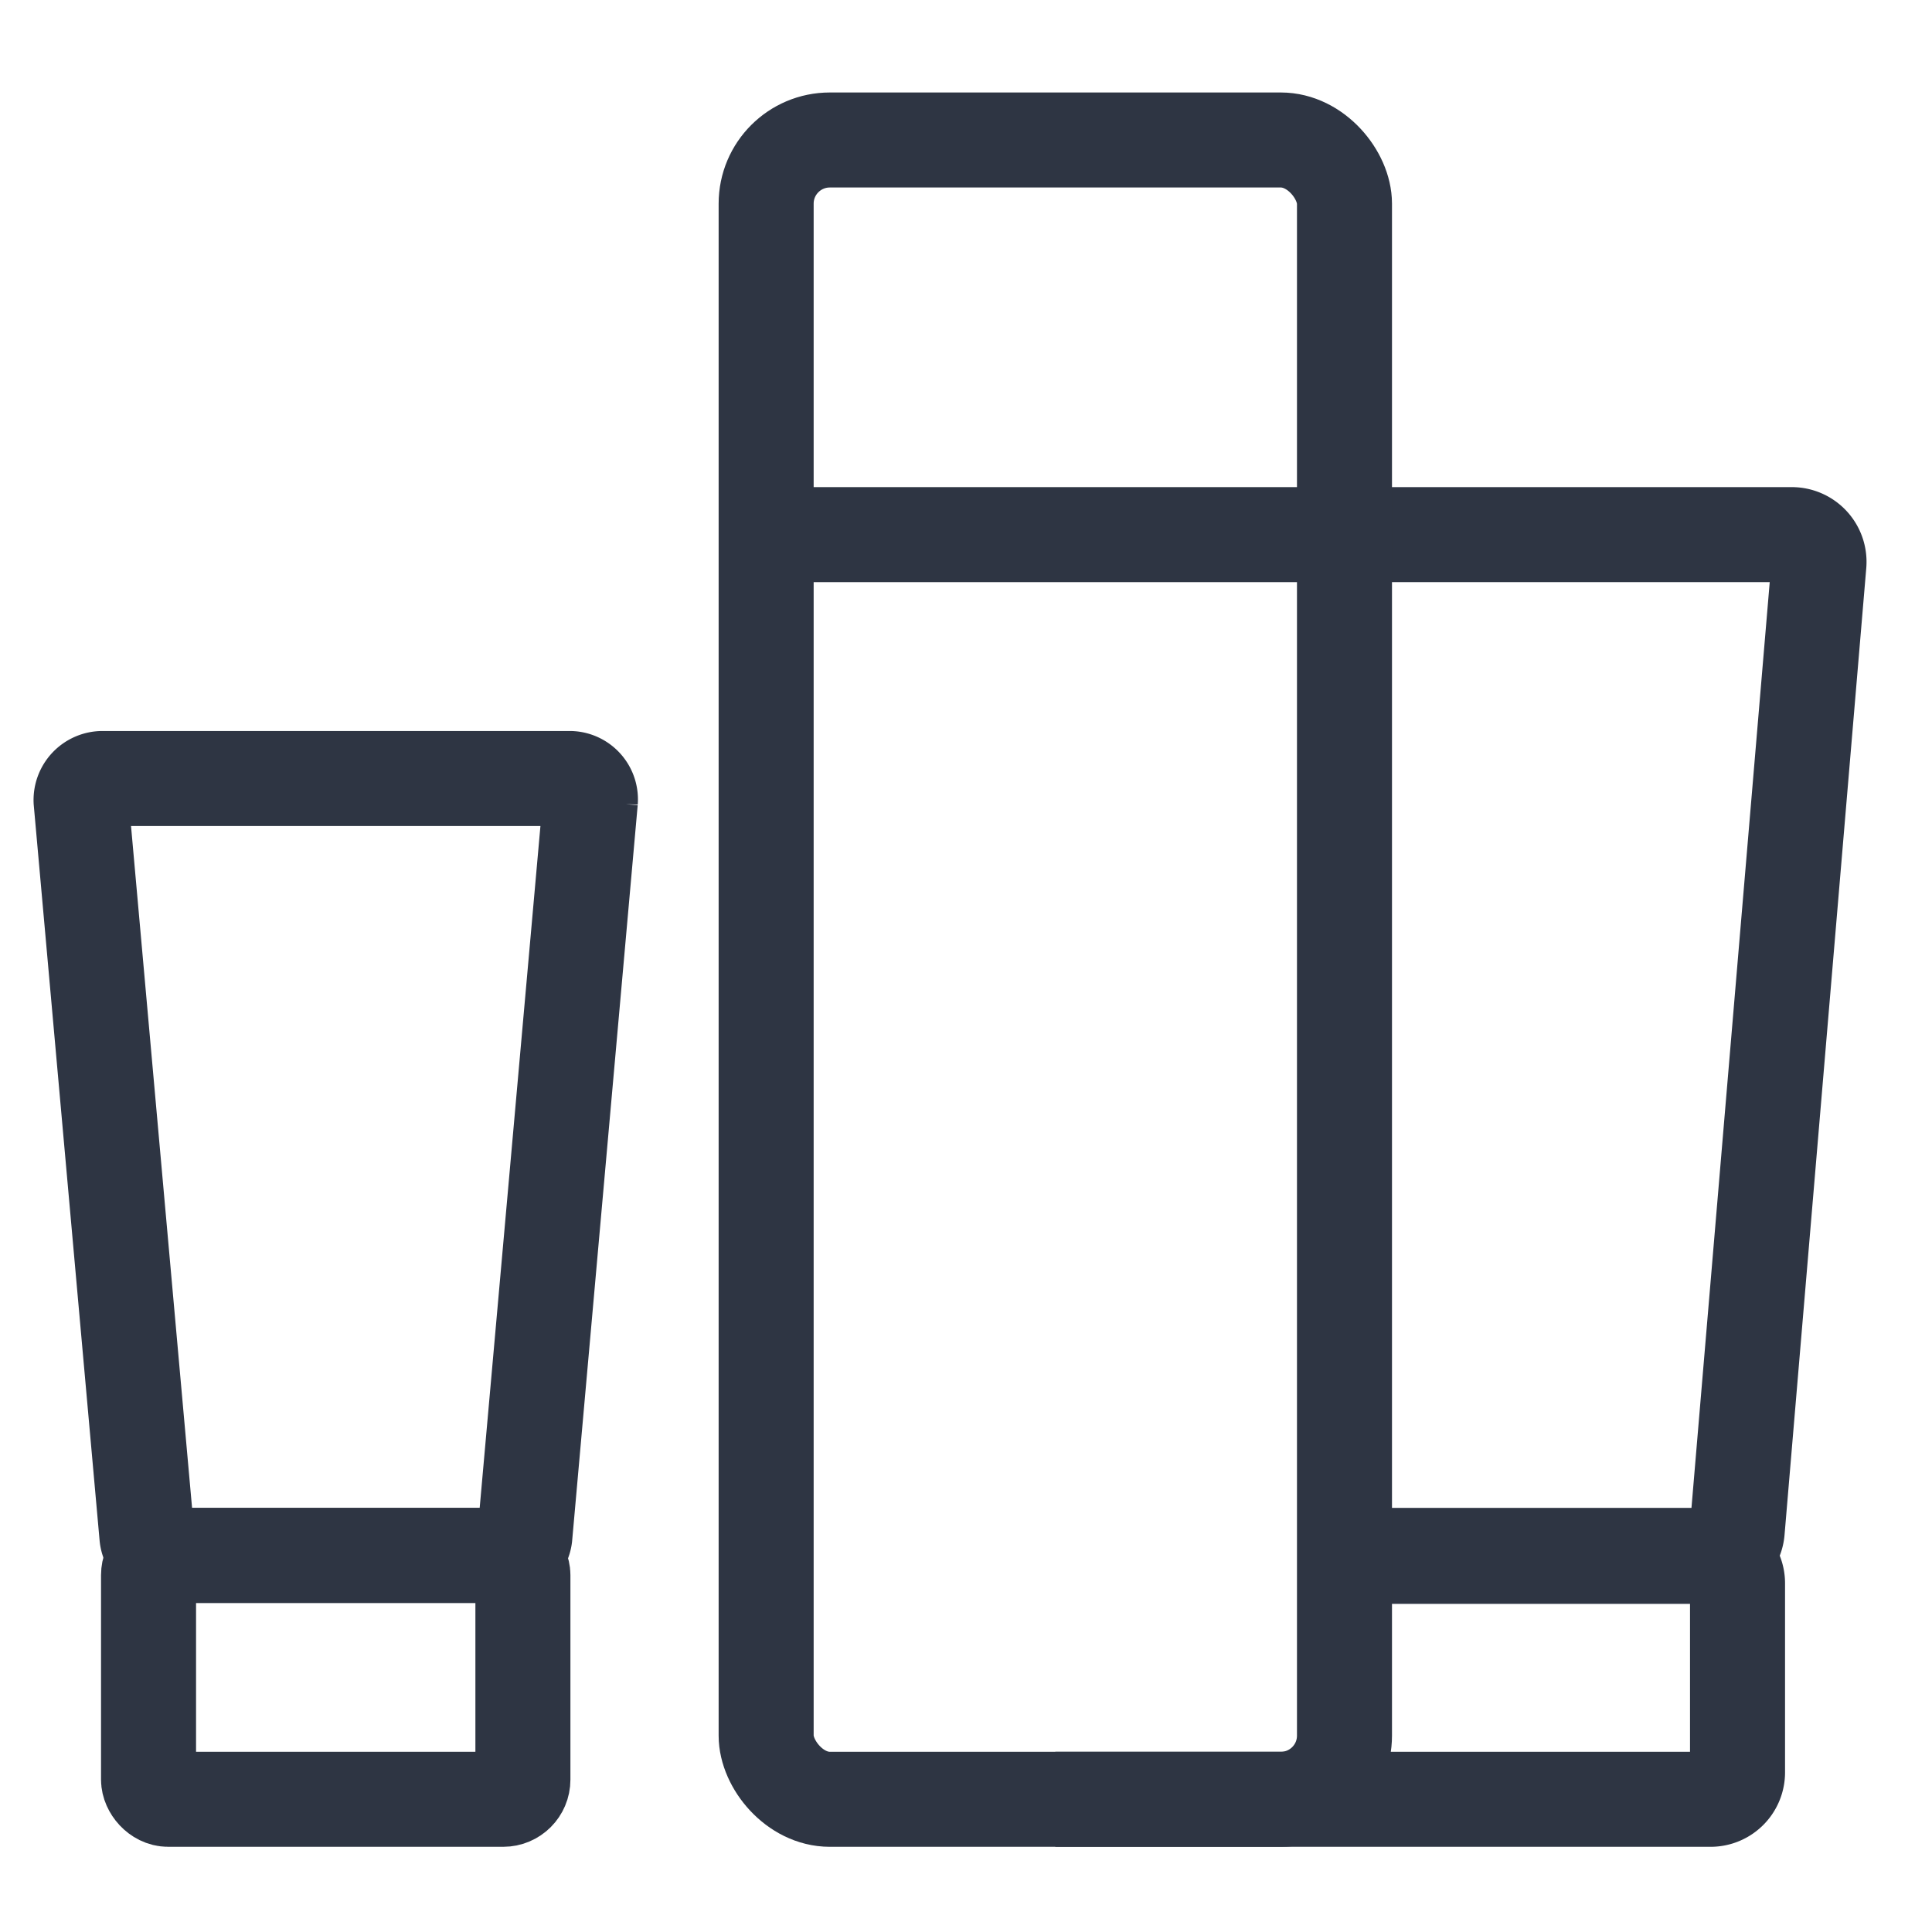 <svg id="icons" xmlns="http://www.w3.org/2000/svg" viewBox="0 0 61 61"><defs><style>.cls-1{fill:none;stroke:#2e3543;stroke-miterlimit:10;stroke-width:3px;}</style></defs><rect class="cls-1" x="4.69" y="49.11" width="11.82" height="7.7" rx="0.62"/><path class="cls-1" d="M18,24.58H3.25a.68.68,0,0,0-.69.71L4.64,48.52a.67.67,0,0,0,.68.59H15.88a.68.68,0,0,0,.69-.59l2.07-23.23A.66.66,0,0,0,18,24.58Z"/><path class="cls-1" d="M33.32,56.81H54a.85.85,0,0,0,.86-.85V50a.85.85,0,0,0-.86-.86H42.54"/><path class="cls-1" d="M41,49.11H54a.84.84,0,0,0,.85-.78l2.58-30.52a.86.86,0,0,0-.85-.93H42.45"/><rect class="cls-1" x="24.19" y="4.42" width="18.26" height="52.39" rx="2.01"/><line class="cls-1" x1="24.19" y1="16.88" x2="42.45" y2="16.88"/></svg>